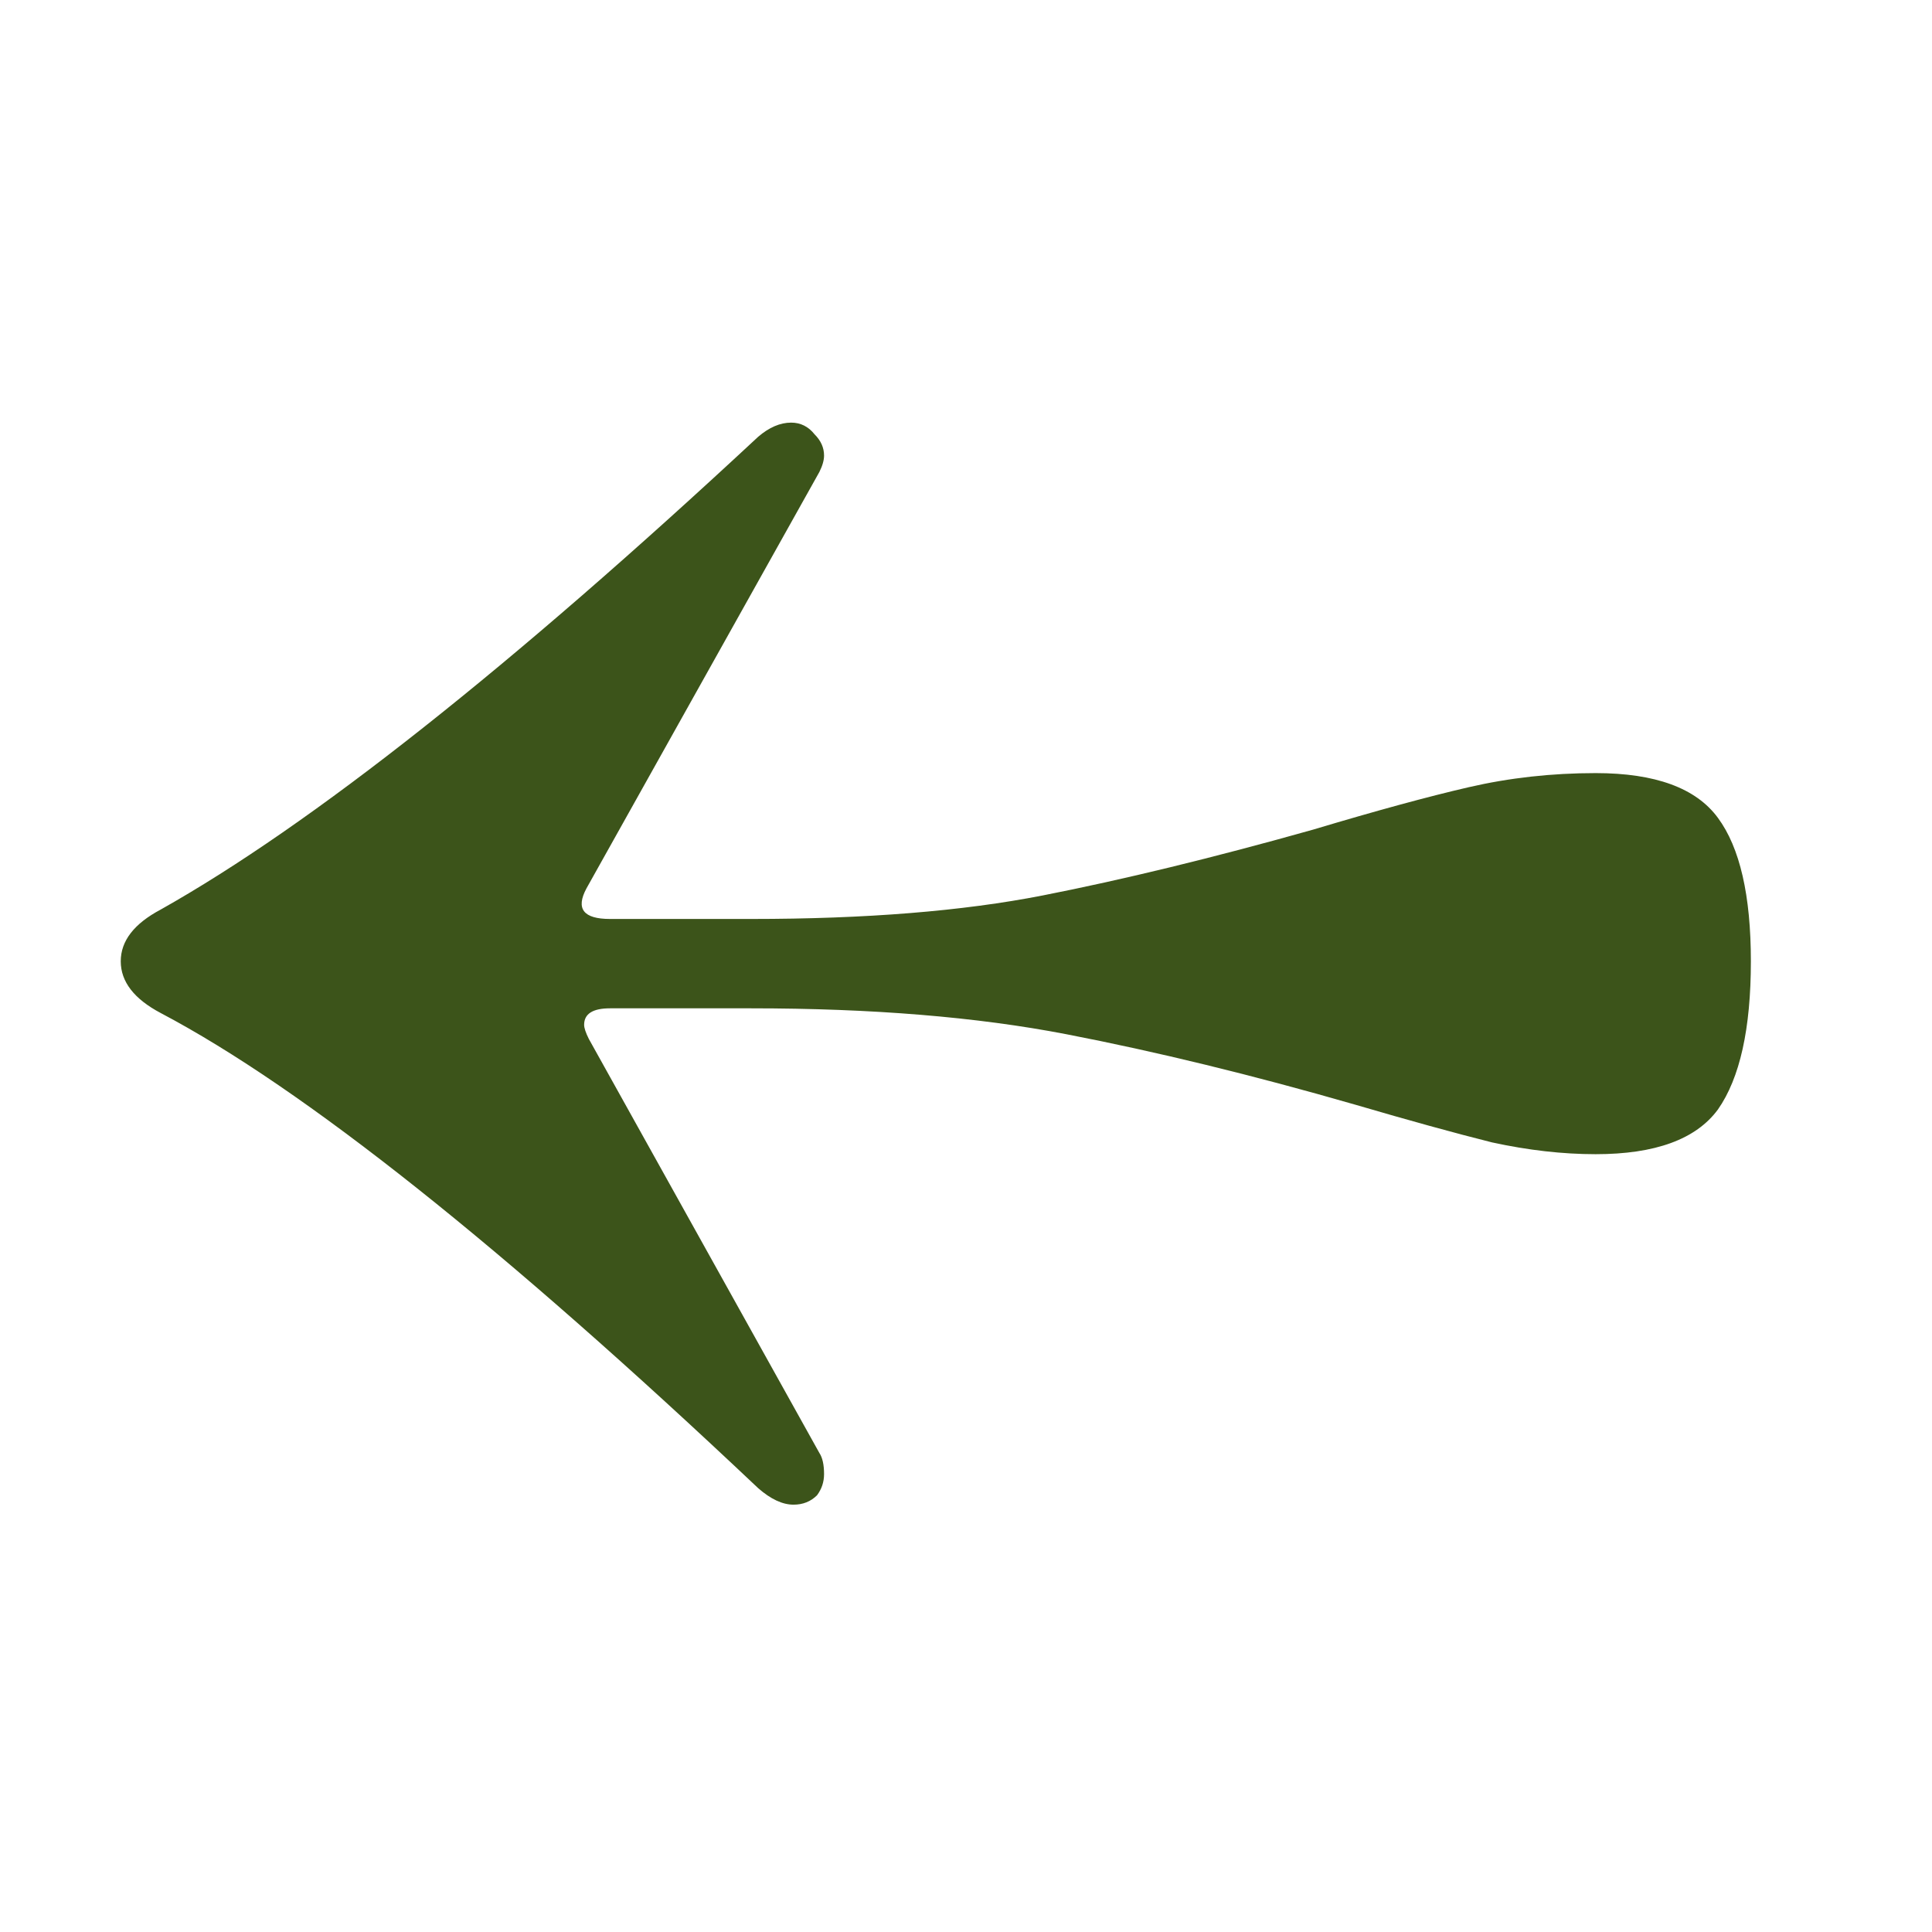 <?xml version="1.0" encoding="UTF-8"?> <svg xmlns="http://www.w3.org/2000/svg" width="32" height="32" viewBox="0 0 32 32" fill="none"><path d="M12.558 7.234C8.455 11.052 5.156 13.662 2.662 15.065C2.221 15.299 2 15.584 2 15.922C2 16.26 2.221 16.546 2.662 16.779C5.026 18.026 8.325 20.649 12.558 24.649C12.766 24.831 12.961 24.922 13.143 24.922C13.299 24.922 13.429 24.87 13.533 24.766C13.61 24.662 13.649 24.546 13.649 24.416C13.649 24.26 13.623 24.143 13.571 24.065L9.753 17.208C9.701 17.104 9.675 17.026 9.675 16.974C9.675 16.792 9.818 16.701 10.104 16.701H12.442C14.442 16.701 16.182 16.844 17.662 17.13C19.143 17.416 20.74 17.805 22.454 18.299C23.338 18.558 24.091 18.766 24.714 18.922C25.312 19.052 25.883 19.117 26.429 19.117C27.416 19.117 28.091 18.87 28.454 18.377C28.818 17.857 29 17.039 29 15.922C29 14.831 28.818 14.039 28.454 13.546C28.091 13.052 27.416 12.805 26.429 12.805C25.701 12.805 25 12.883 24.325 13.039C23.649 13.195 22.792 13.429 21.753 13.74C20.091 14.208 18.597 14.571 17.273 14.831C15.948 15.091 14.338 15.221 12.442 15.221H10.104C9.662 15.221 9.532 15.052 9.714 14.714L13.571 7.818C13.623 7.714 13.649 7.623 13.649 7.545C13.649 7.416 13.597 7.299 13.493 7.195C13.39 7.065 13.26 7 13.104 7C12.922 7 12.74 7.078 12.558 7.234Z" fill="#3C541A"></path></svg> 